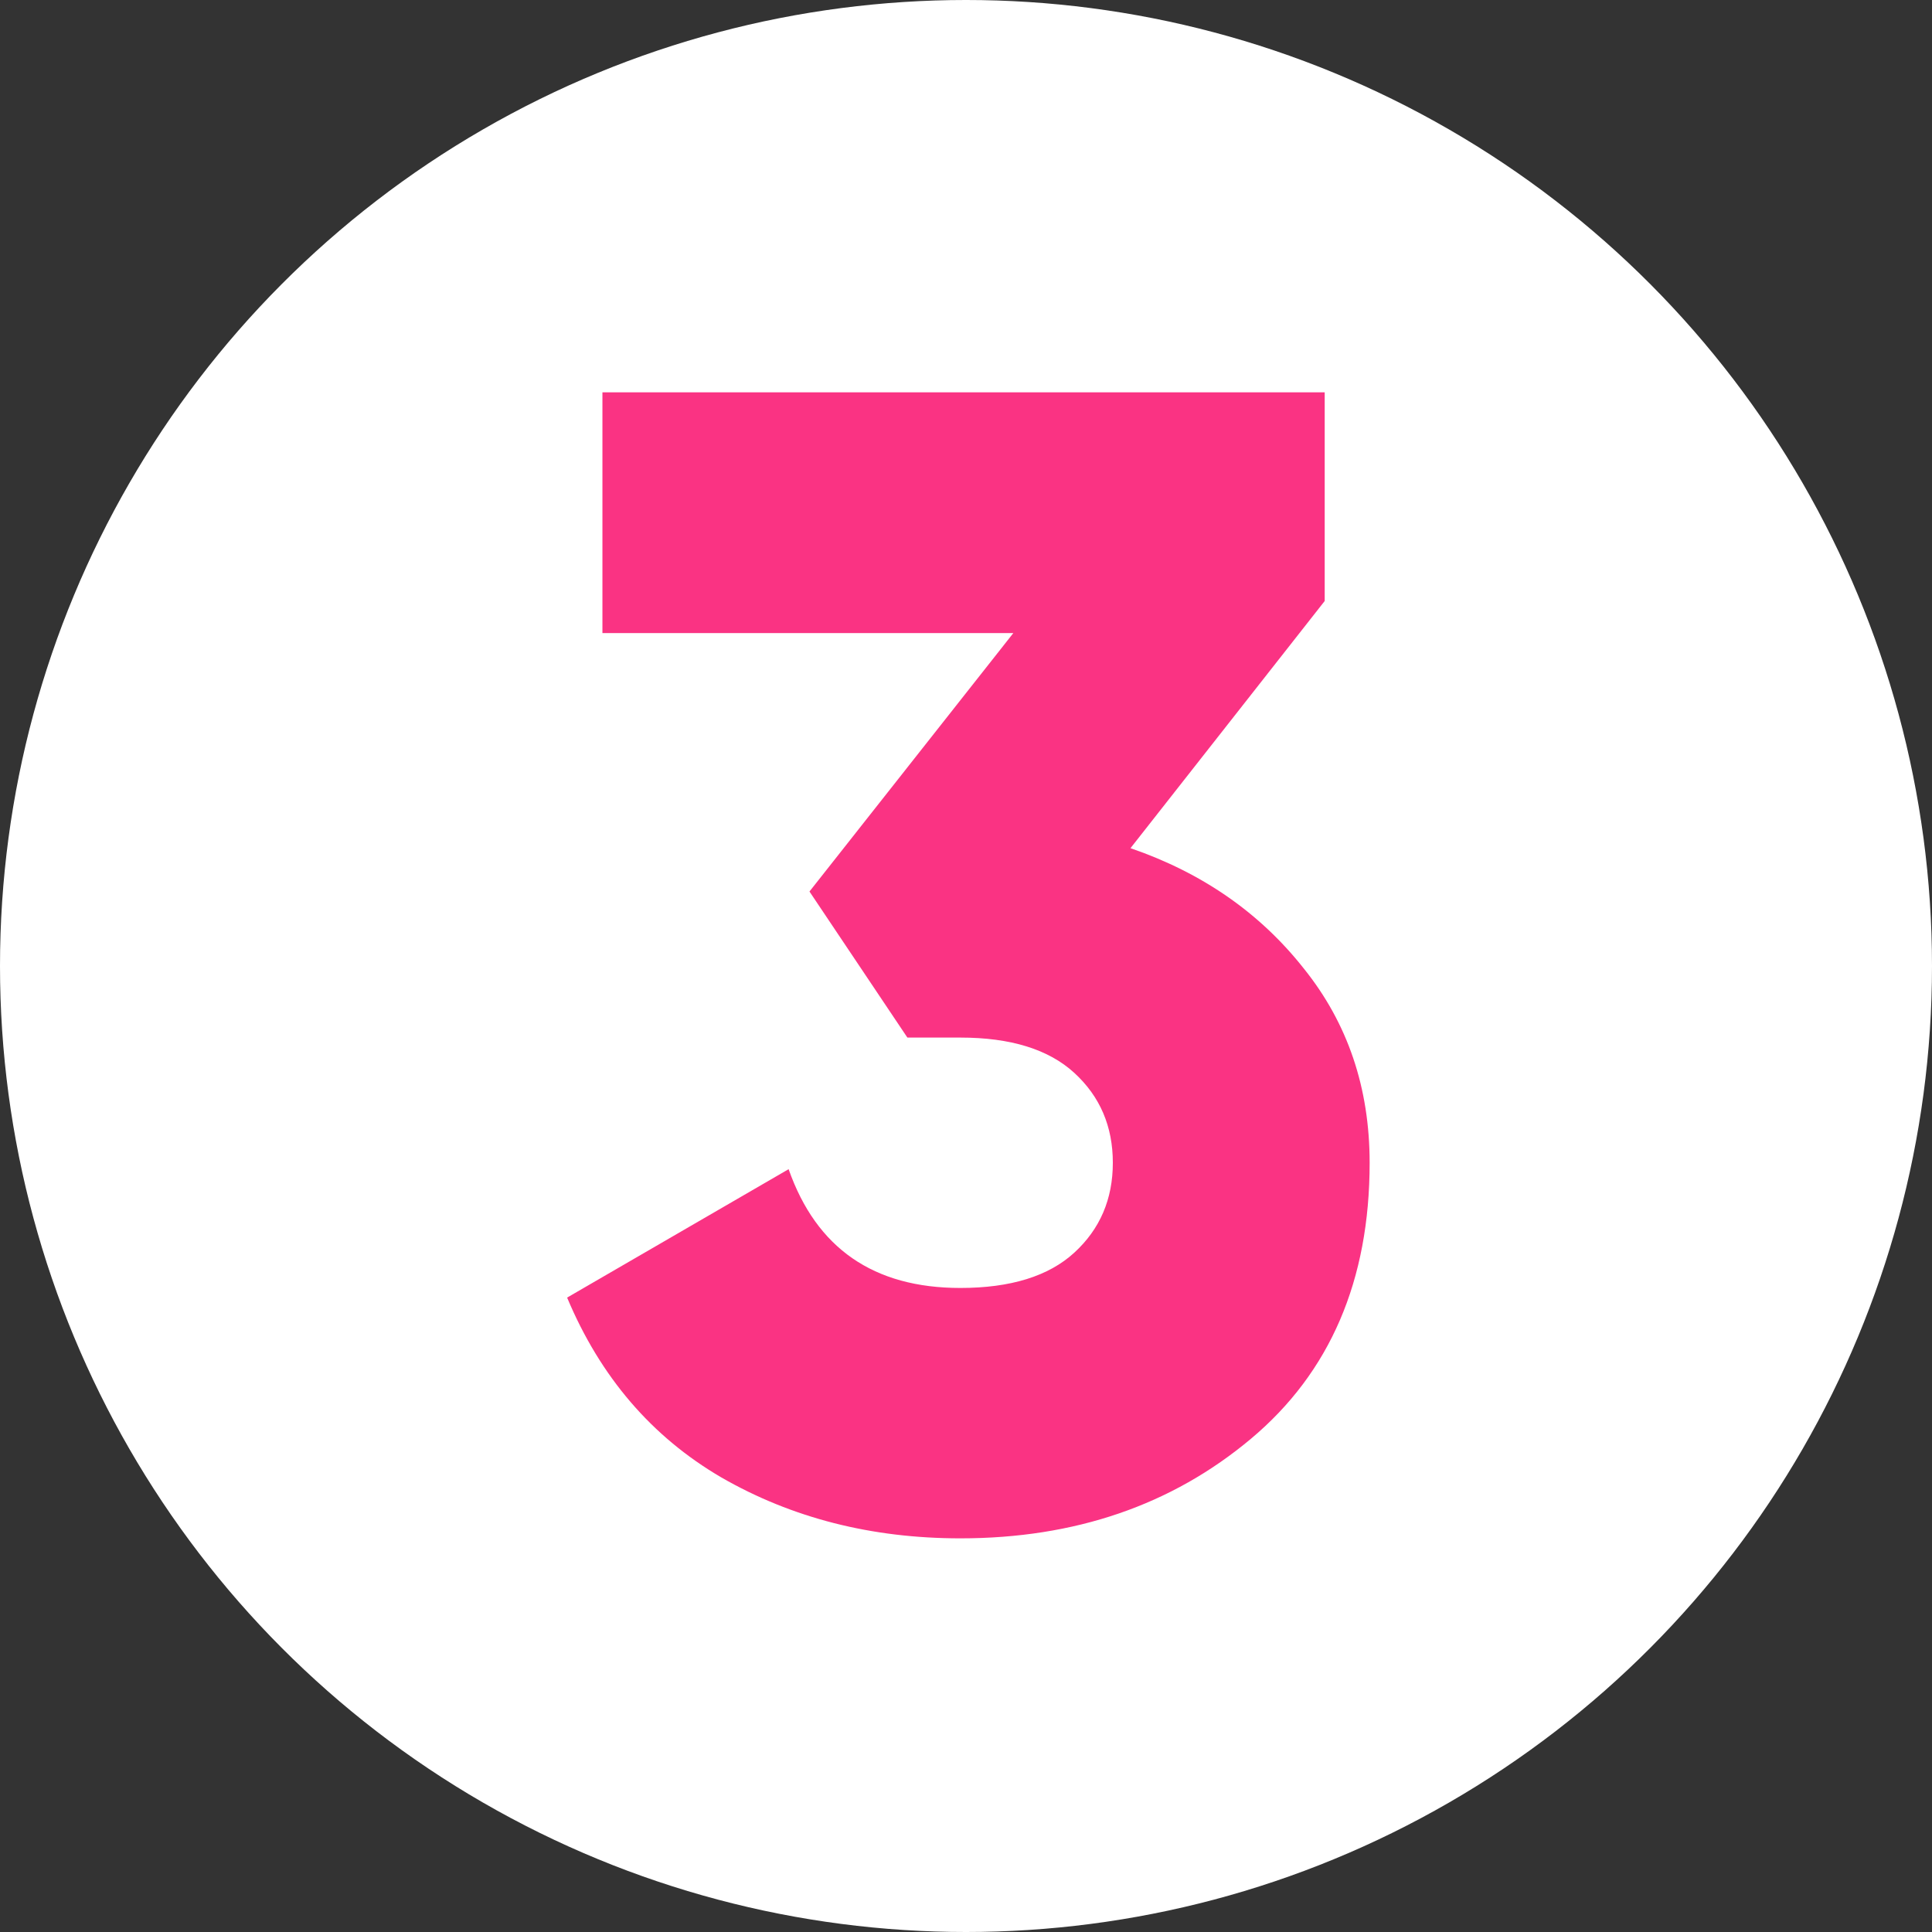 <?xml version="1.0" encoding="UTF-8"?> <svg xmlns="http://www.w3.org/2000/svg" width="65" height="65" viewBox="0 0 65 65" fill="none"><rect x="0" y="0" width="65" height="65" fill="#333333" stroke="none"/> <circle cx="32.5" cy="32.5" r="32.5" fill="white"></circle> <path d="M38.034 28.536C40.446 29.364 42.39 30.714 43.866 32.586C45.342 34.422 46.08 36.6 46.08 39.12C46.08 43.08 44.748 46.176 42.084 48.408C39.42 50.64 36.162 51.756 32.31 51.756C29.322 51.756 26.64 51.072 24.264 49.704C21.924 48.336 20.196 46.32 19.08 43.656L26.532 39.336C27.468 42 29.394 43.332 32.31 43.332C34.002 43.332 35.28 42.936 36.144 42.144C37.008 41.352 37.44 40.344 37.44 39.12C37.44 37.896 37.008 36.888 36.144 36.096C35.28 35.304 34.002 34.908 32.31 34.908H30.528L27.234 29.994L34.092 21.3H20.268V13.2H44.568V20.22L38.034 28.536Z" fill="#FA3383"></path> </svg> 